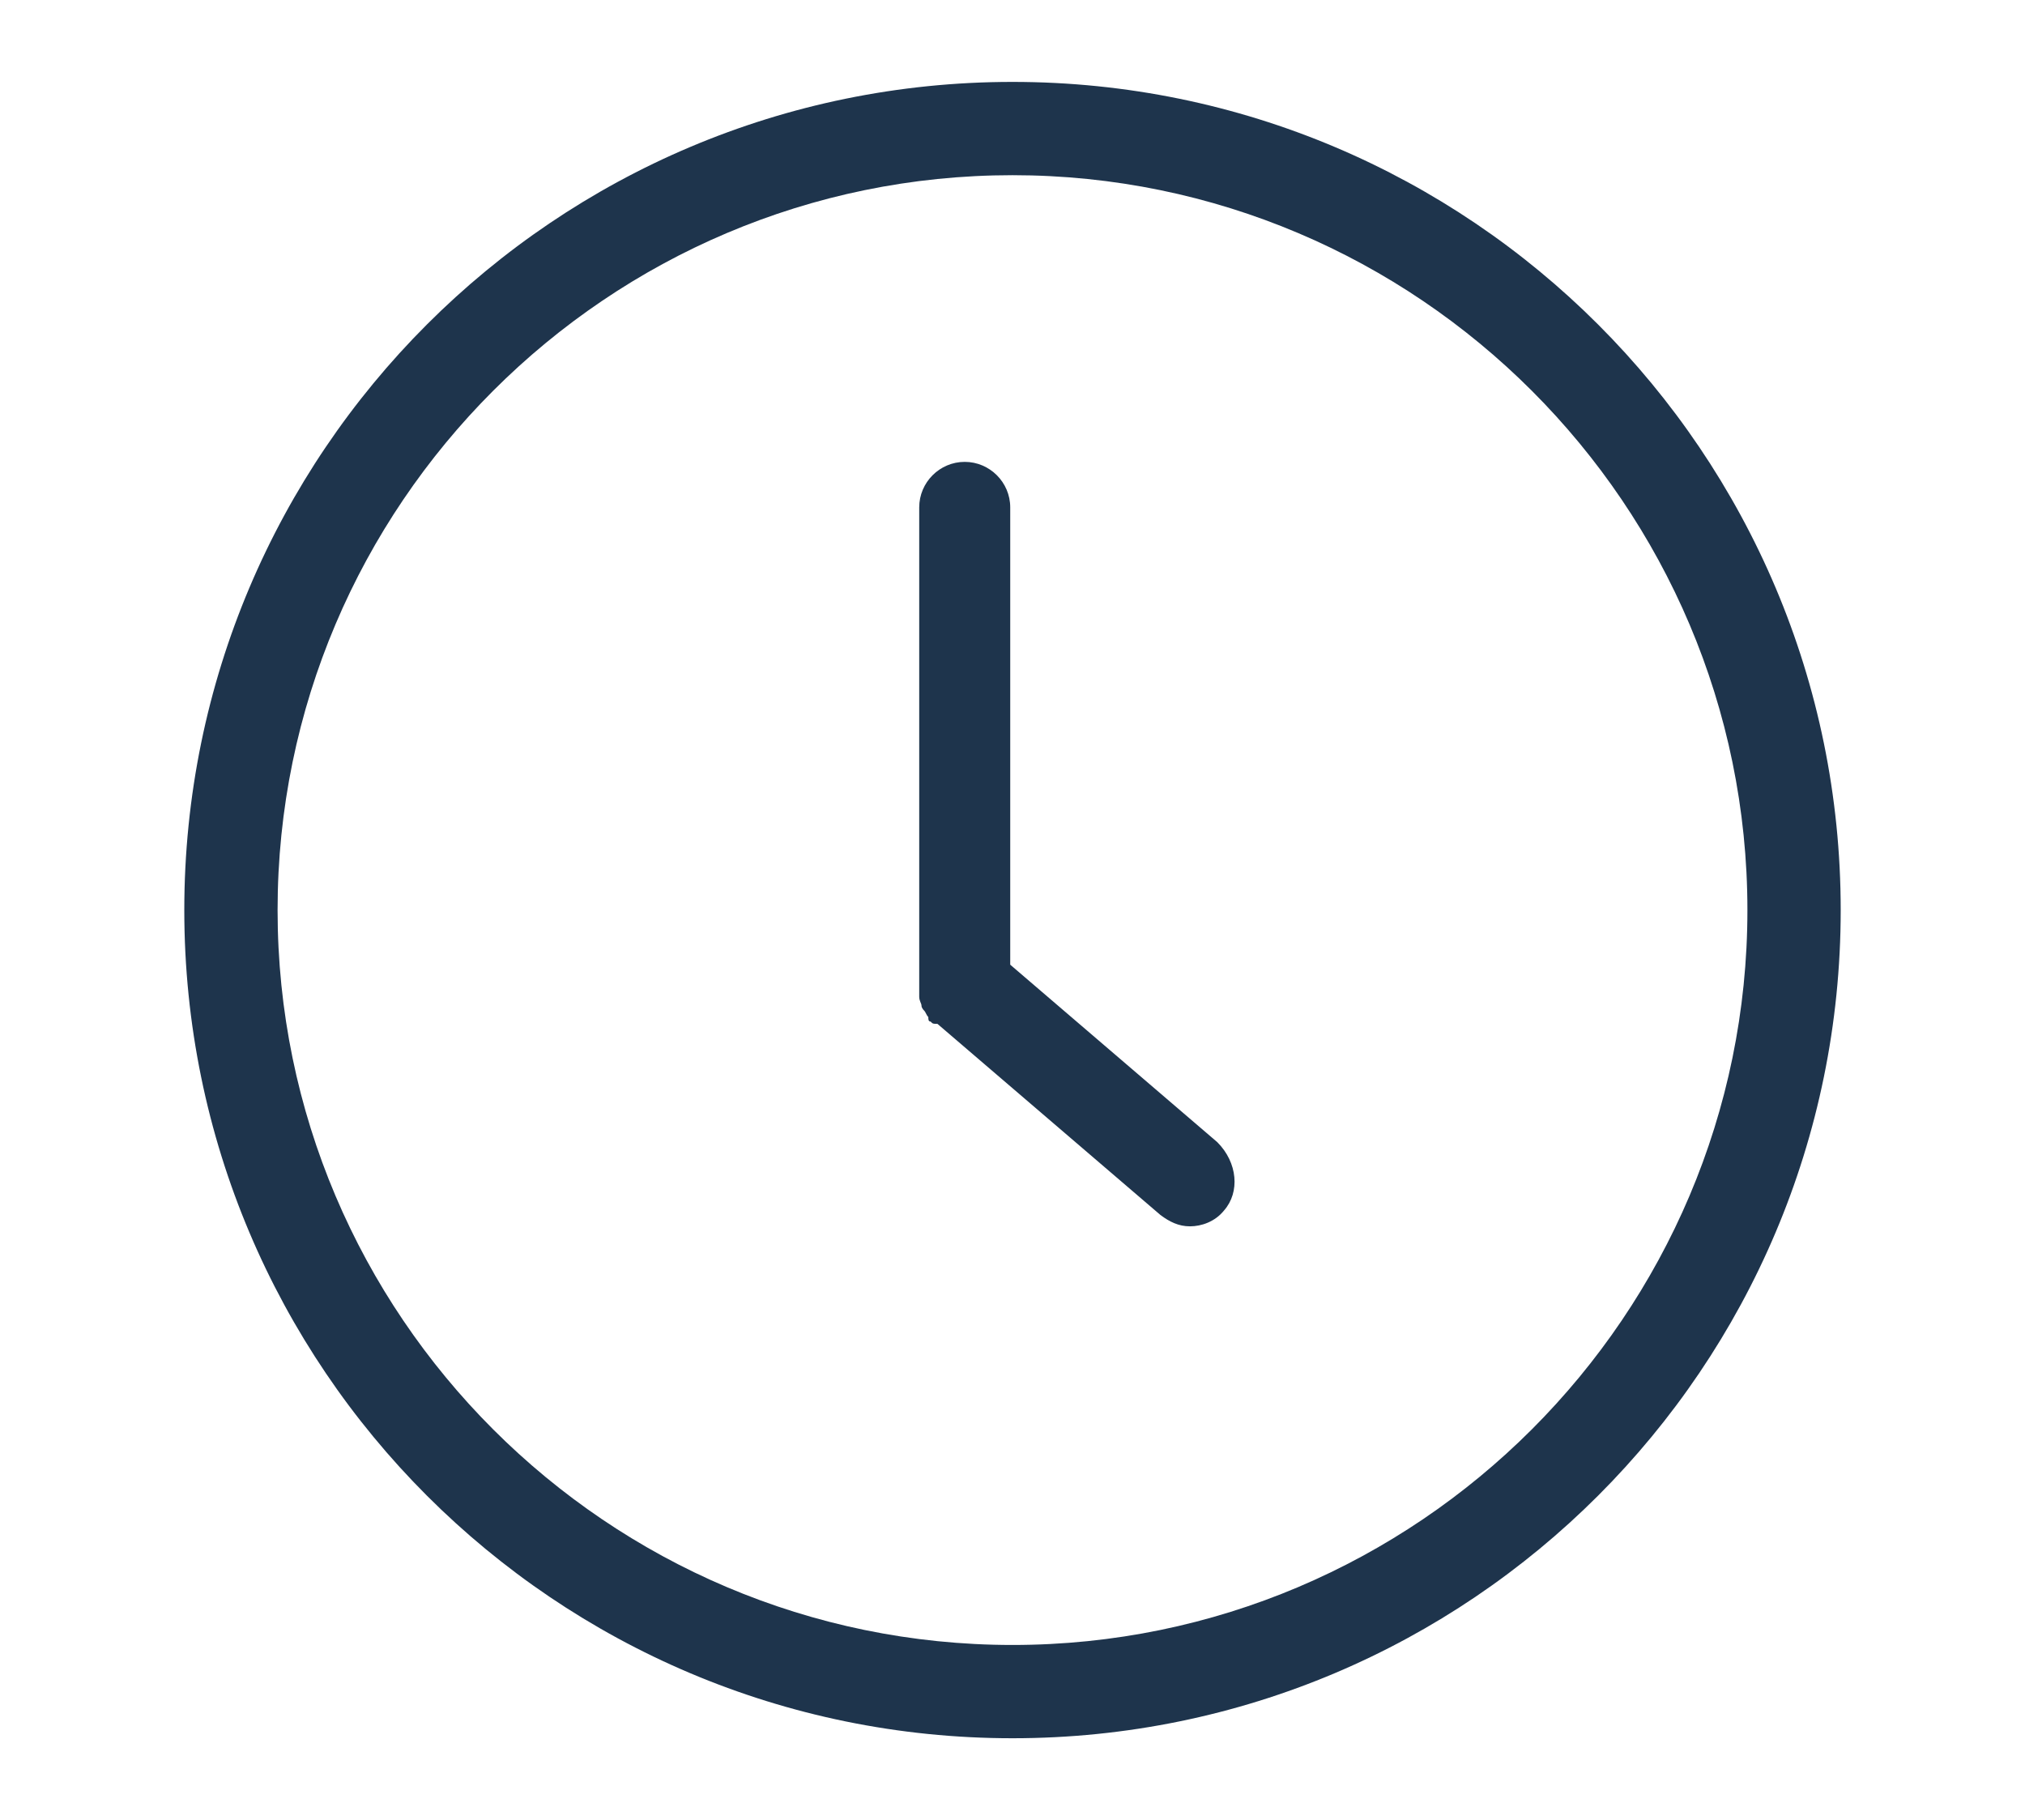 <svg xmlns="http://www.w3.org/2000/svg" xmlns:xlink="http://www.w3.org/1999/xlink" id="Layer_1" x="0px" y="0px" width="89px" height="80px" viewBox="0 0 89 80" style="enable-background:new 0 0 89 80;" xml:space="preserve"><g>		<g style="mask:url(#mask0_2087_2469_00000180330344253075604500000016042241818561405603_);">		<path style="fill:#1E344C;" d="M44.5,3.6C24.4,3.6,8.1,19.9,8.1,40s16.3,36.4,36.4,36.4S80.9,60.1,80.9,40S64.6,3.6,44.5,3.6z    M44.5,72.3c-17.8,0-32.3-14.5-32.3-32.3S26.7,7.7,44.5,7.7S76.8,22.2,76.8,40S62.3,72.3,44.5,72.3z"></path>		<path style="fill:#1E344C;" d="M53.8,53.2c-0.4,0.5-1,0.7-1.5,0.7s-0.9-0.2-1.3-0.5L41.2,45c-0.2,0-0.2,0-0.3-0.1   c-0.1,0-0.1-0.1-0.1-0.2c-0.1-0.1-0.1-0.2-0.2-0.3c0,0-0.1-0.1-0.1-0.2c0-0.1-0.1-0.2-0.1-0.4c0-0.1,0-0.1,0-0.2   c0-0.1,0-0.2,0-0.3v-21c0-1.1,0.9-2,2-2s2,0.9,2,2v20.1l9.1,7.8C54.4,51.1,54.5,52.4,53.8,53.2z"></path>	</g></g></svg>